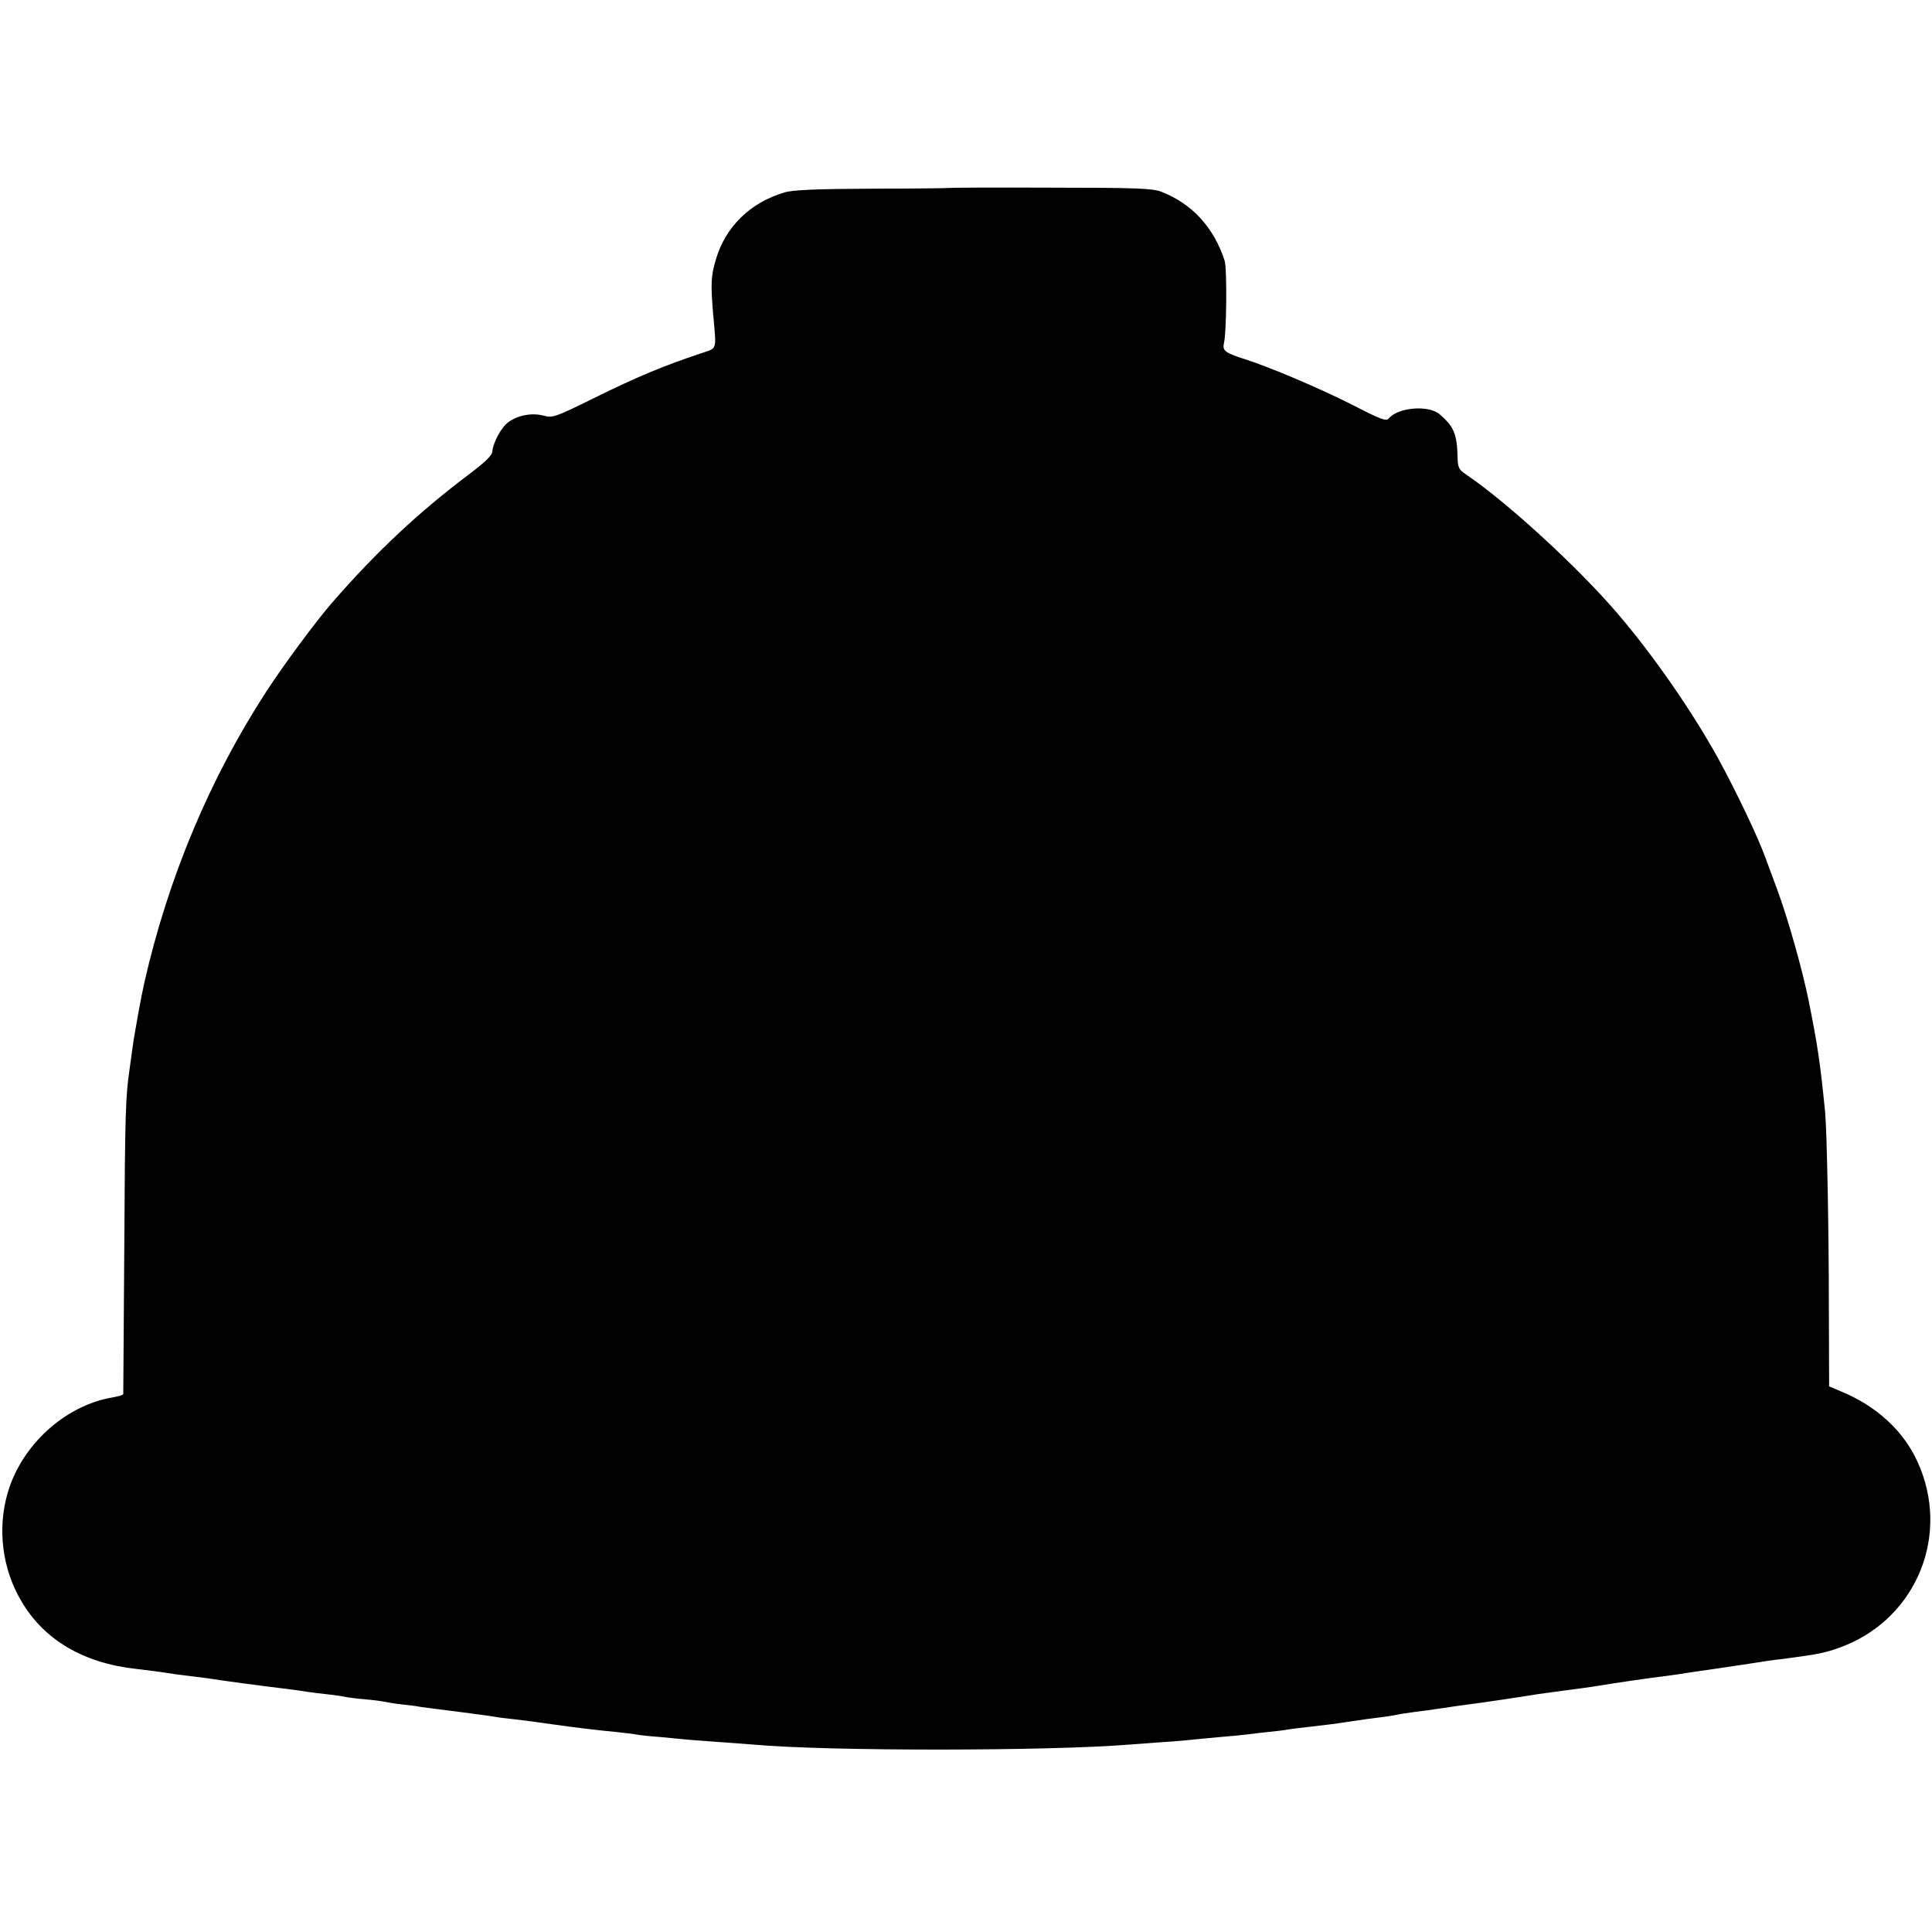 <?xml version="1.0" standalone="no"?>
<!DOCTYPE svg PUBLIC "-//W3C//DTD SVG 20010904//EN"
 "http://www.w3.org/TR/2001/REC-SVG-20010904/DTD/svg10.dtd">
<svg version="1.0" xmlns="http://www.w3.org/2000/svg"
 width="768pt" height="768pt" viewBox="0 0 768 768"
 preserveAspectRatio="xMidYMid meet">
<g transform="translate(0,768) scale(0.1,-0.1)"
fill="#000000" stroke="none">
<path d="M3776 6933 c-1 -1 -140 -3 -308 -3 -226 -1 -317 -5 -350 -15 -137
-41 -235 -137 -273 -269 -19 -63 -20 -97 -10 -216 13 -147 18 -132 -50 -155
-152 -51 -250 -92 -423 -177 -156 -77 -165 -80 -202 -70 -47 12 -102 1 -139
-26 -28 -20 -61 -81 -64 -117 -1 -16 -30 -43 -92 -90 -198 -149 -369 -308
-545 -511 -63 -72 -194 -249 -262 -354 -224 -345 -389 -738 -484 -1155 -11
-47 -41 -211 -48 -265 -2 -19 -8 -56 -11 -81 -16 -109 -18 -174 -21 -714 -2
-313 -4 -573 -4 -577 0 -3 -19 -9 -43 -13 -189 -32 -362 -190 -417 -381 -41
-143 -21 -301 55 -429 90 -154 247 -246 455 -269 43 -5 92 -11 155 -21 17 -2
53 -7 80 -10 28 -3 61 -8 75 -10 22 -4 175 -25 300 -40 25 -3 56 -8 70 -10 14
-2 50 -7 80 -10 30 -3 62 -8 70 -10 8 -2 44 -7 80 -10 36 -3 72 -8 80 -10 8
-2 38 -7 65 -10 28 -3 61 -7 75 -10 24 -3 112 -15 155 -20 69 -9 130 -17 145
-20 9 -2 41 -6 71 -9 50 -6 99 -12 159 -21 75 -11 193 -25 250 -30 36 -4 72
-8 80 -10 8 -2 51 -7 95 -10 44 -4 96 -9 115 -11 19 -1 73 -6 120 -9 47 -3
107 -8 135 -10 292 -27 1177 -26 1495 0 25 2 86 6 135 10 50 3 104 8 120 10
17 2 64 6 105 10 41 3 89 8 105 10 17 2 55 7 85 10 30 3 66 7 80 10 14 2 50 7
80 10 69 8 105 12 155 20 59 9 95 14 145 20 25 3 52 8 60 10 8 2 38 6 65 10
28 3 77 10 110 15 33 5 80 12 105 15 43 5 216 31 270 40 14 2 63 9 110 15 47
6 96 13 110 15 91 15 214 33 272 40 18 2 51 7 73 10 22 4 51 8 65 10 50 7 137
20 230 34 36 6 83 13 105 15 156 20 185 26 255 53 292 116 424 446 292 733
-56 123 -163 221 -304 279 l-47 20 -1 303 c0 327 -8 716 -15 788 -19 191 -29
262 -66 445 -25 123 -80 316 -120 427 -17 46 -40 108 -51 138 -30 83 -115 261
-188 395 -104 188 -257 409 -399 575 -158 185 -442 445 -602 553 -30 20 -34
28 -35 69 -2 93 -15 123 -71 171 -44 38 -165 28 -202 -16 -10 -13 -31 -5 -144
53 -130 66 -329 151 -437 185 -69 22 -81 32 -75 59 11 42 13 300 3 330 -43
132 -129 226 -252 274 -35 13 -99 16 -439 16 -219 1 -400 0 -401 -1z"/>
</g>
</svg>
